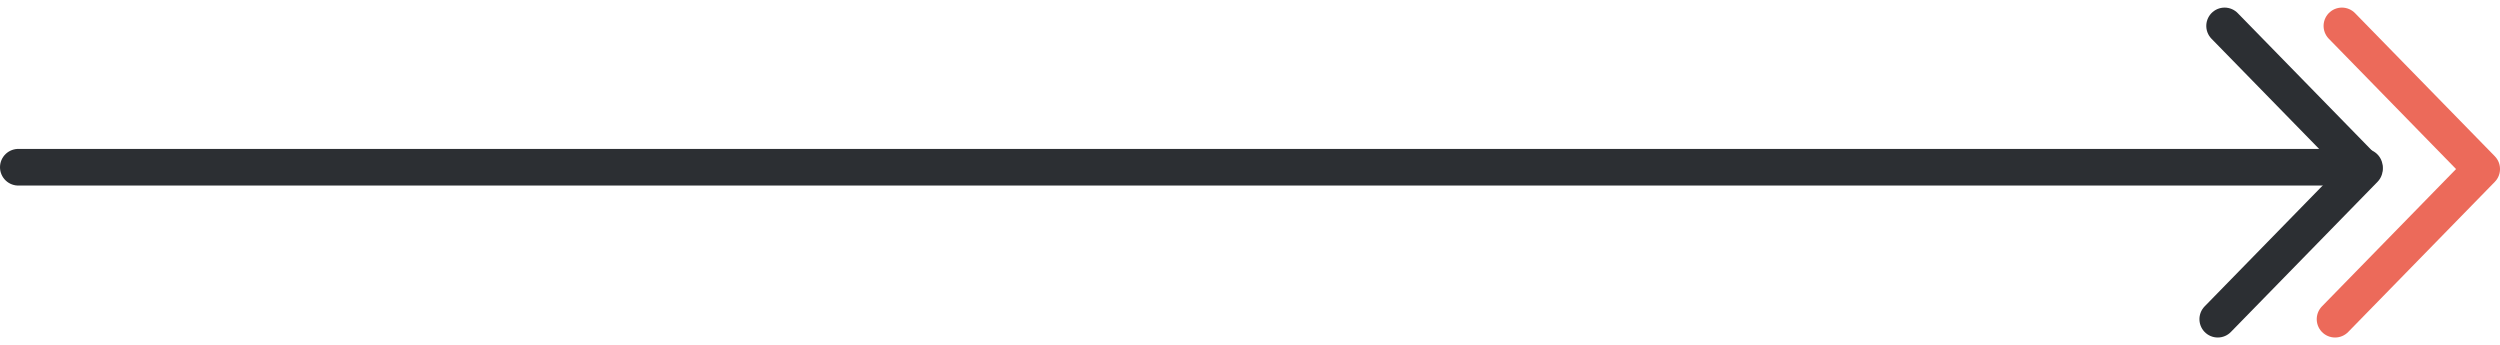 <svg xmlns="http://www.w3.org/2000/svg" width="170.5" height="23.535" viewBox="0 0 170.5 23.535"><g transform="translate(-633.75 -1800.634)"><path d="M595,1812.039H755" transform="translate(40)" fill="none" stroke="#2c2f33" stroke-linecap="round" stroke-width="2.5"/><path d="M755,1780.934l9.761-9.533,10.239,10" transform="translate(2566.402 1047.402) rotate(90)" fill="none" stroke="#2c2f33" stroke-linecap="round" stroke-linejoin="round" stroke-width="2.5"/><path d="M755,1780.934l9.761-9.533,10.239,10" transform="translate(2574.402 1047.402) rotate(90)" fill="none" stroke="#ec6a5a" stroke-linecap="round" stroke-linejoin="round" stroke-width="2.5"/></g></svg>
